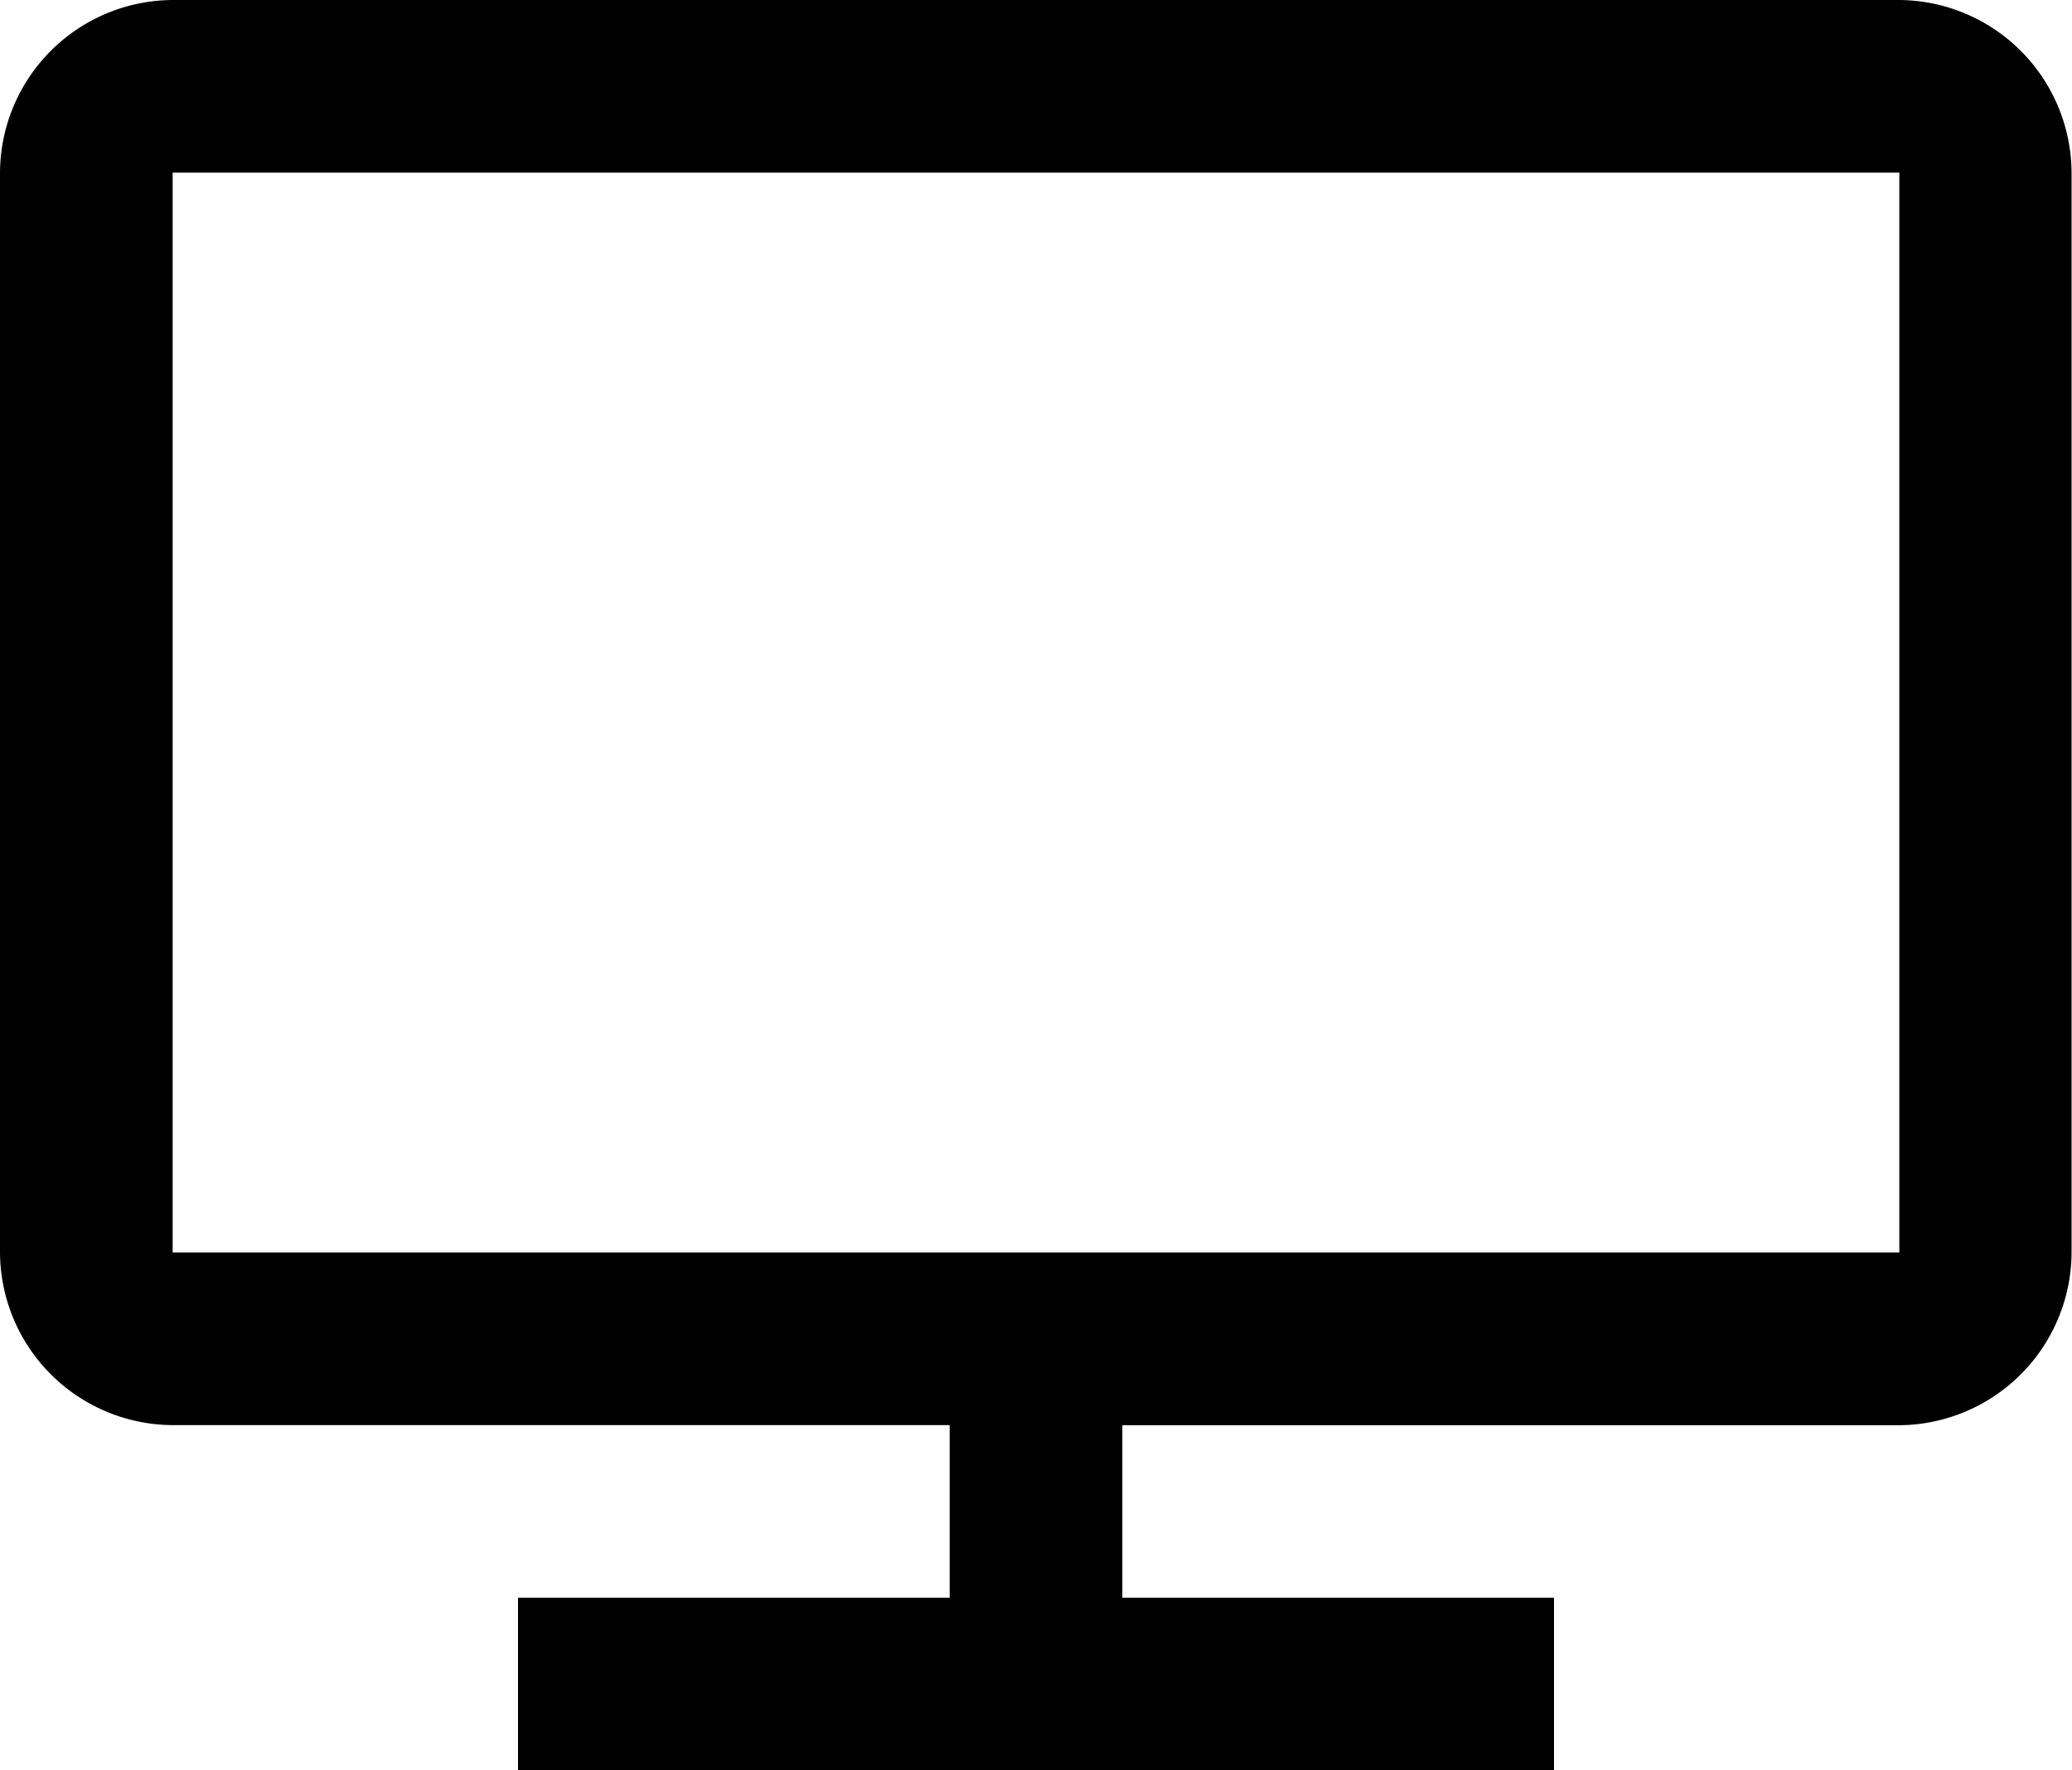 <svg xmlns="http://www.w3.org/2000/svg" width="19.104" height="16.326" viewBox="0 0 19.104 16.326">
  <g id="Monitor_graph_growth_finance" data-name="Monitor, graph, growth, finance" transform="translate(-10 -17)">
    <path id="Path_76" data-name="Path 76" d="M27.512,17H11.592A1.6,1.6,0,0,0,10,18.592V28.55a1.6,1.6,0,0,0,1.592,1.592h7.164v1.592h-3.98v1.592h9.552V31.734h-3.98V30.143h7.164A1.6,1.6,0,0,0,29.1,28.55V18.592A1.6,1.6,0,0,0,27.512,17Zm0,11.55H11.592V18.592h15.92Z" fill="#000"/>
  </g>
</svg>
